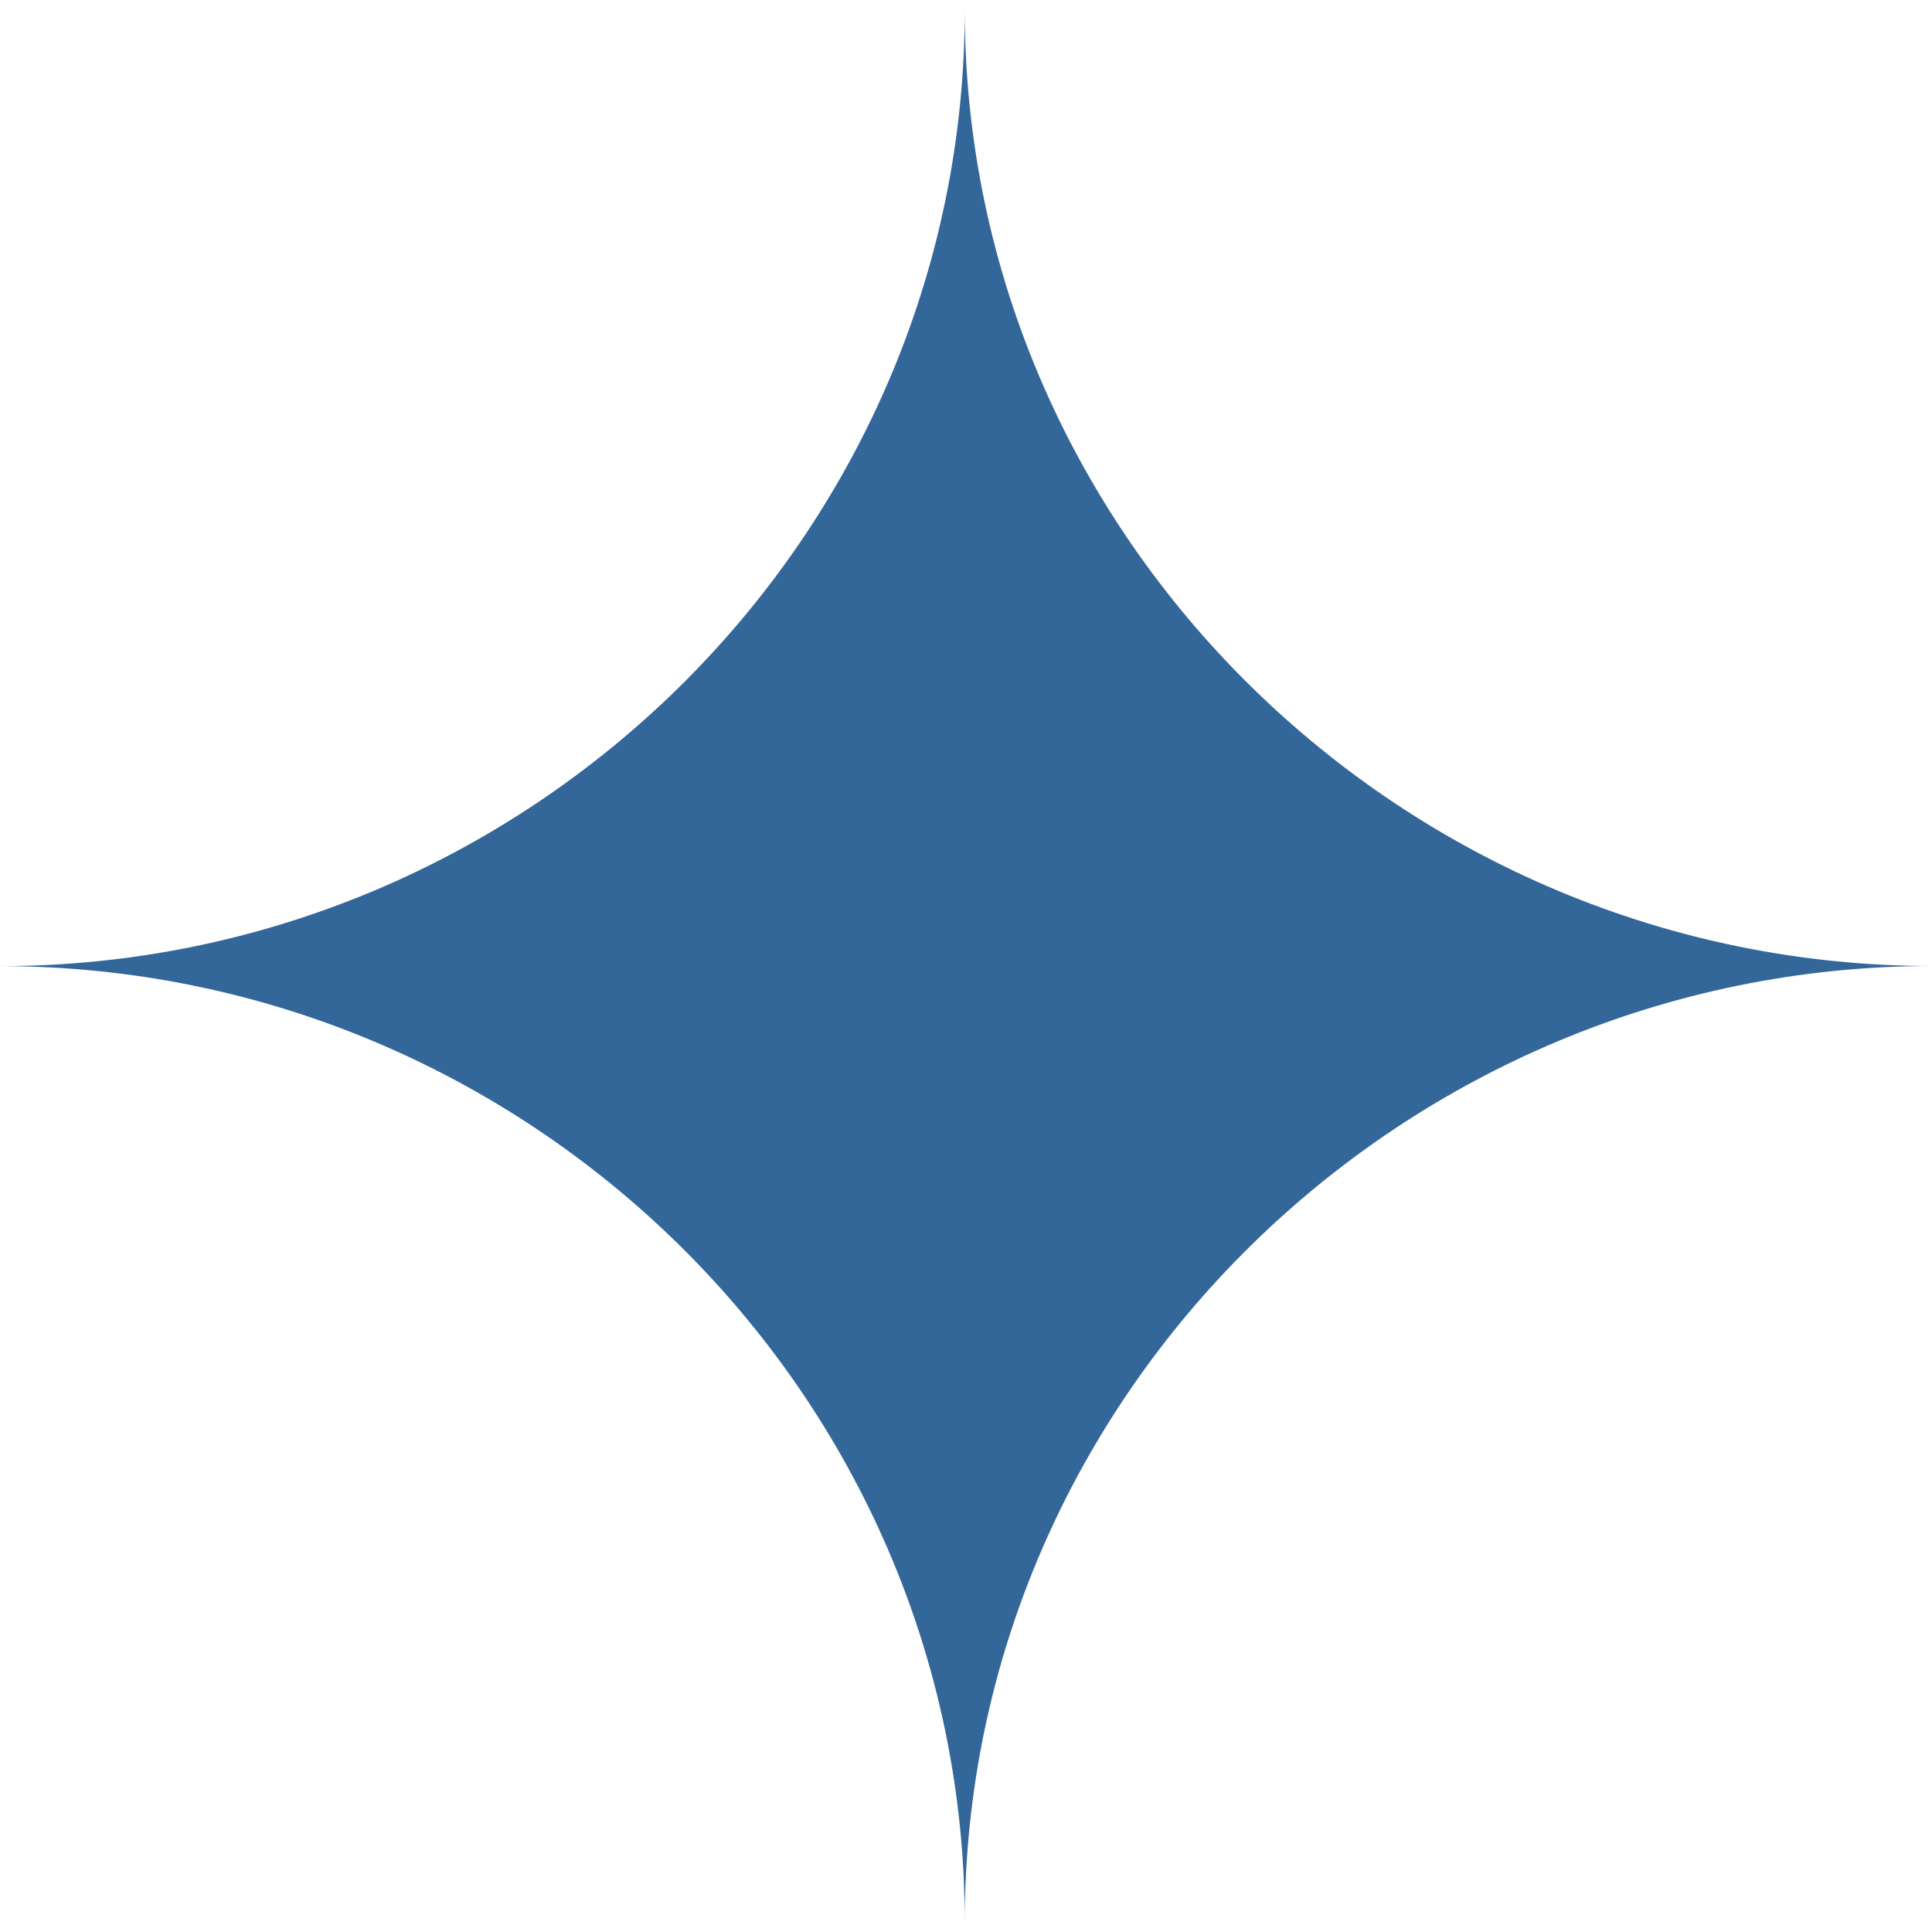 <?xml version="1.0" encoding="UTF-8" standalone="no"?> <svg xmlns="http://www.w3.org/2000/svg" xmlns:xlink="http://www.w3.org/1999/xlink" preserveAspectRatio="xMidYMid meet" viewBox="0 0 640 640" width="640" height="640"> <defs> <path d="M640 320C640 320 640 320 640 320C465.1 320 319.59 178.13 319.59 3.22C319.59 3.22 319.59 3.22 319.59 3.22C319.59 178.13 174.92 320.04 0 320.04C174.93 320.04 319.59 461.85 319.59 636.78C319.59 461.85 465.01 320 640 320Z" id="b2Wp7s027A"></path> </defs> <g> <g> <g> <use xlink:href="#b2Wp7s027A" opacity="1" fill="#336699" fill-opacity="1"></use> <g> <use xlink:href="#b2Wp7s027A" opacity="1" fill-opacity="0" stroke="#336699" stroke-width="1" stroke-opacity="0"></use> </g> </g> </g> </g> </svg> 